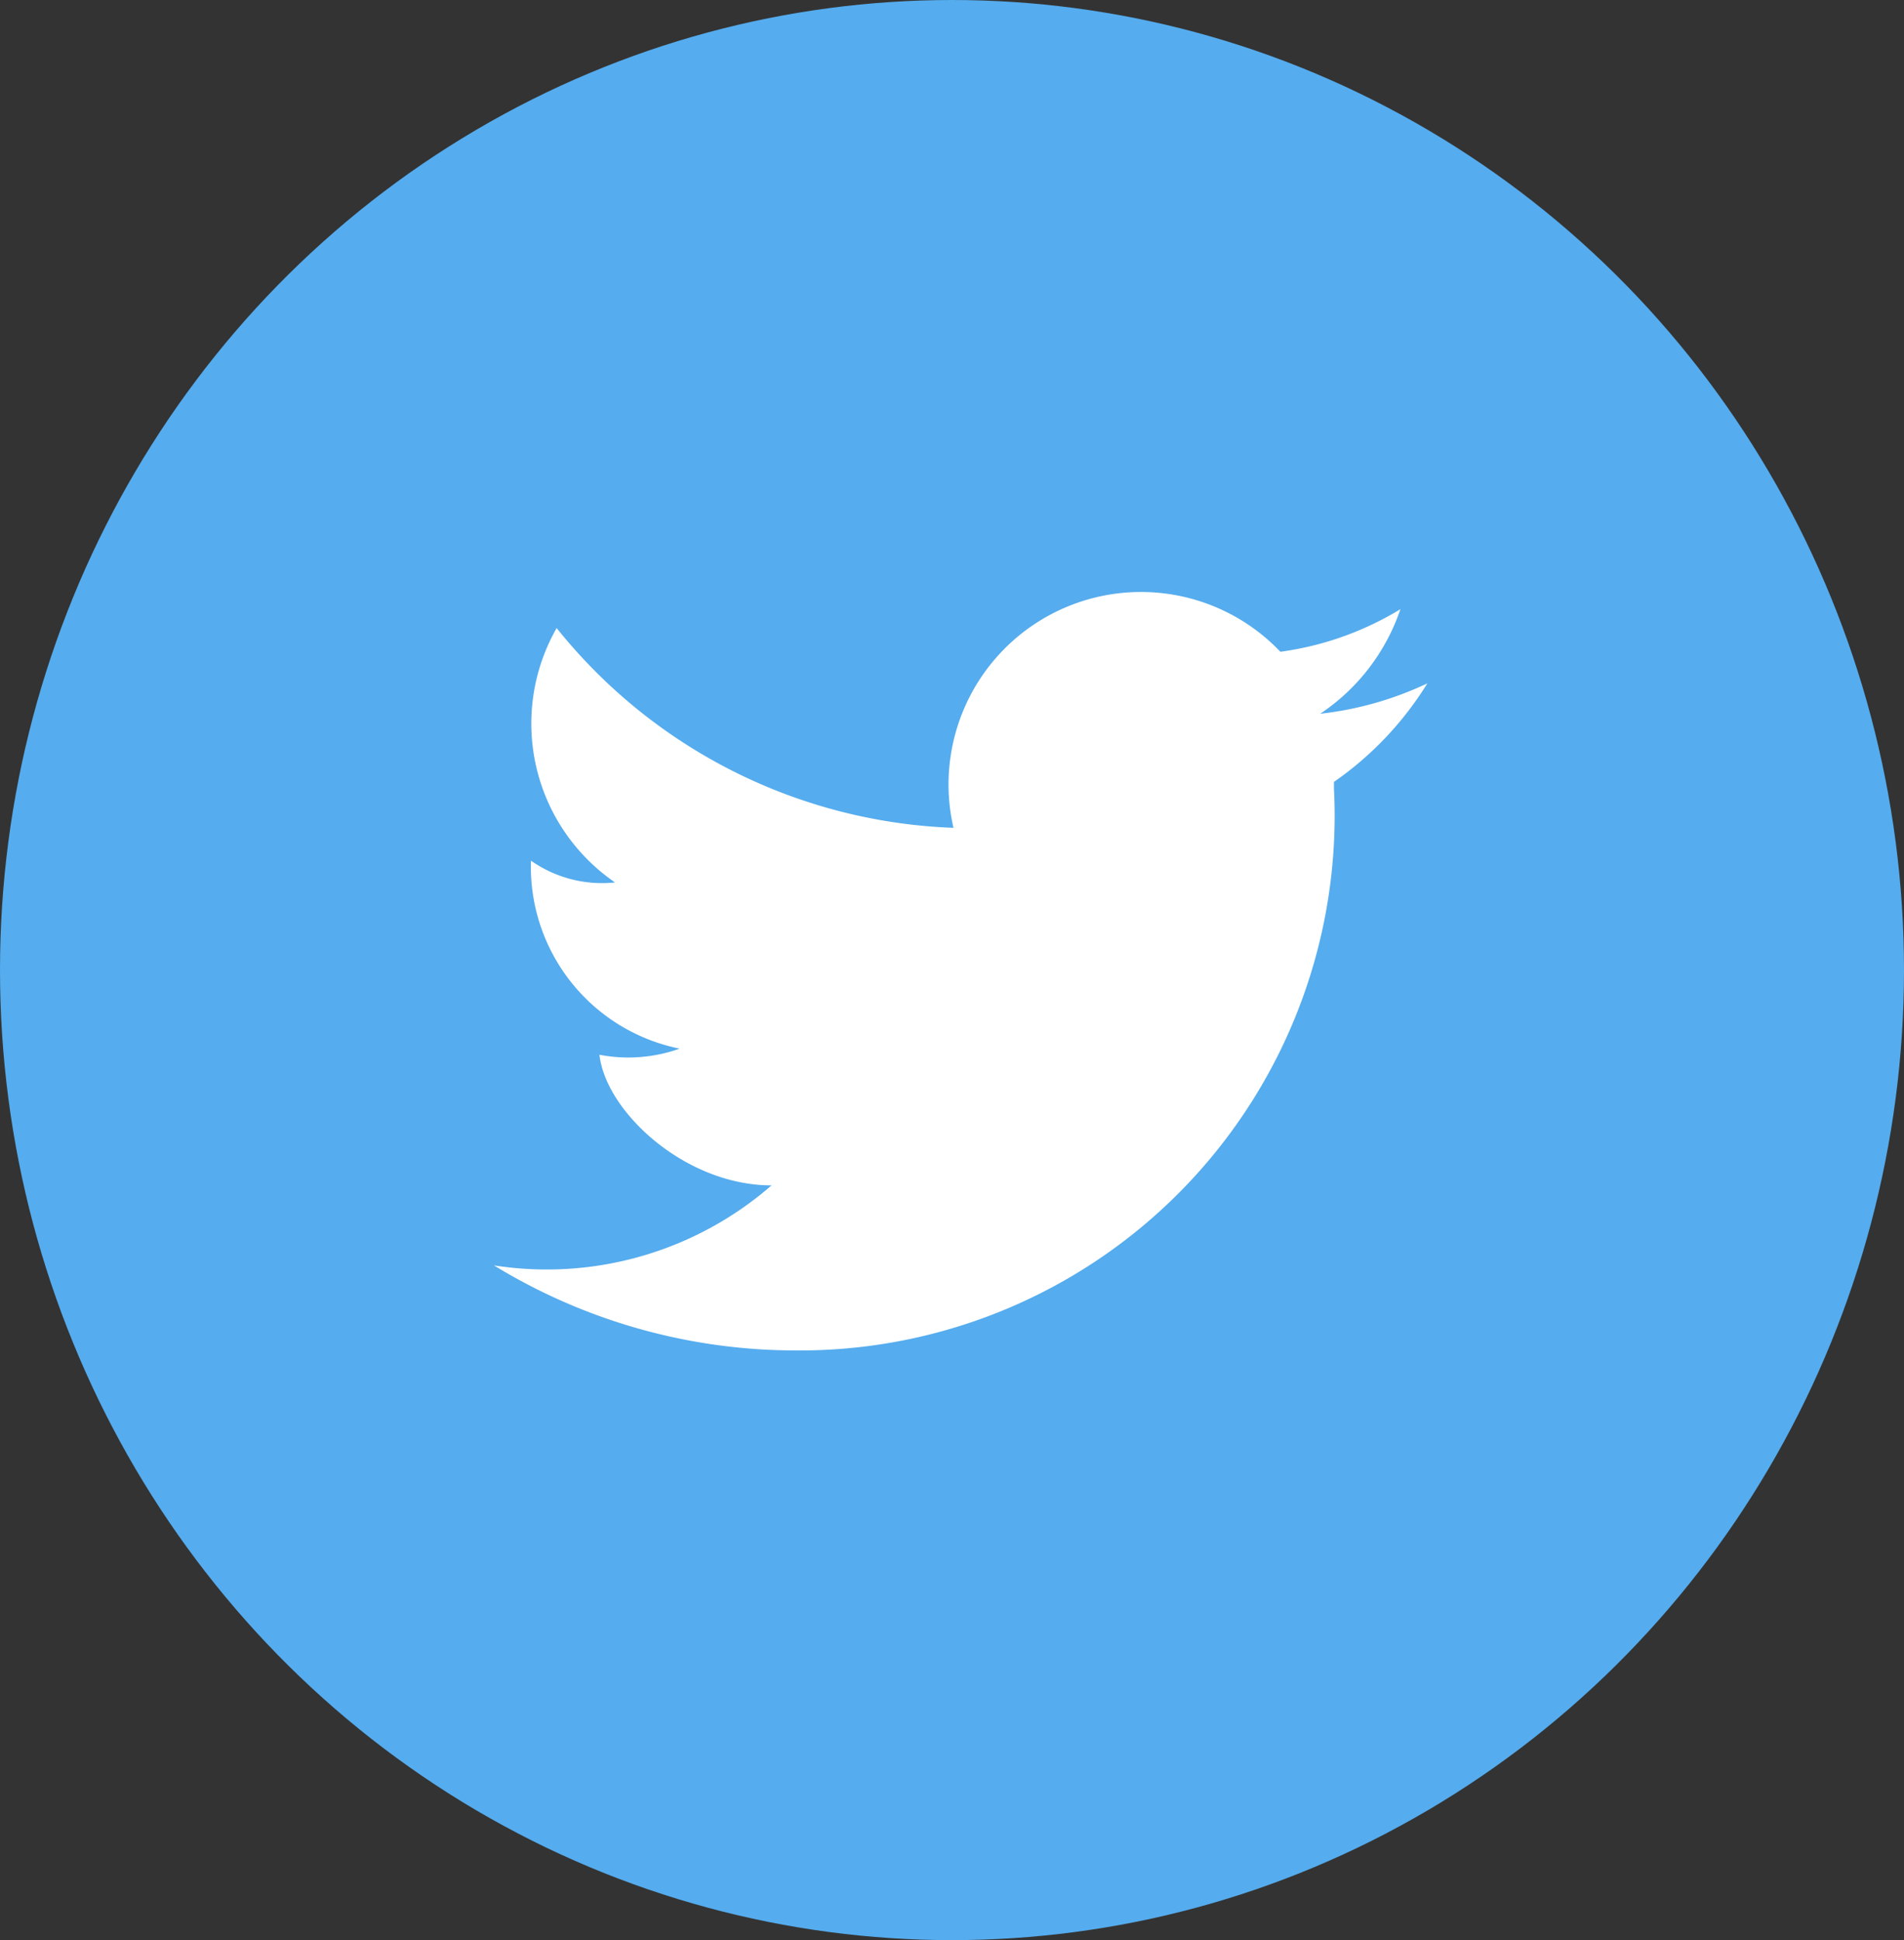<svg xmlns="http://www.w3.org/2000/svg" width="53" height="54" viewBox="0 0 53 54">
  <rect x="0" y="0" width="53" height="54" fill="#333333" stroke="none"/>
  <g id="Group_461" data-name="Group 461" transform="translate(0 0.445)">
    <g id="Group_2" data-name="Group 2" transform="translate(0 0)">
      <ellipse id="Oval-1" cx="26.5" cy="27" rx="26.5" ry="27" transform="translate(0 -0.445)" fill="#55acee"/>
      <path id="Fill-1" d="M43.233,21.468a8.662,8.662,0,0,1-3.342,1.186h0a5.357,5.357,0,0,0-9.1,4.9h0a14.839,14.839,0,0,1-11.046-5.56,5.361,5.361,0,0,0,1.625,7.08,3.444,3.444,0,0,1-2.34-.606A5.164,5.164,0,0,0,23.168,33.7a4.243,4.243,0,0,1-2.231.17c.17,1.576,2.377,3.636,4.79,3.636A9.529,9.529,0,0,1,18,39.733,16.1,16.1,0,0,0,26.382,42.1a14.886,14.886,0,0,0,15-15.649c0-.01,0-.019,0-.029s0-.044,0-.068,0-.052,0-.078a9.243,9.243,0,0,0,2.6-2.743A9.39,9.39,0,0,1,41,24.379a5.693,5.693,0,0,0,2.232-2.91" transform="translate(-4.25 -4.958)" fill="#fff" fill-rule="evenodd"/>
    </g>
  </g>
</svg>
